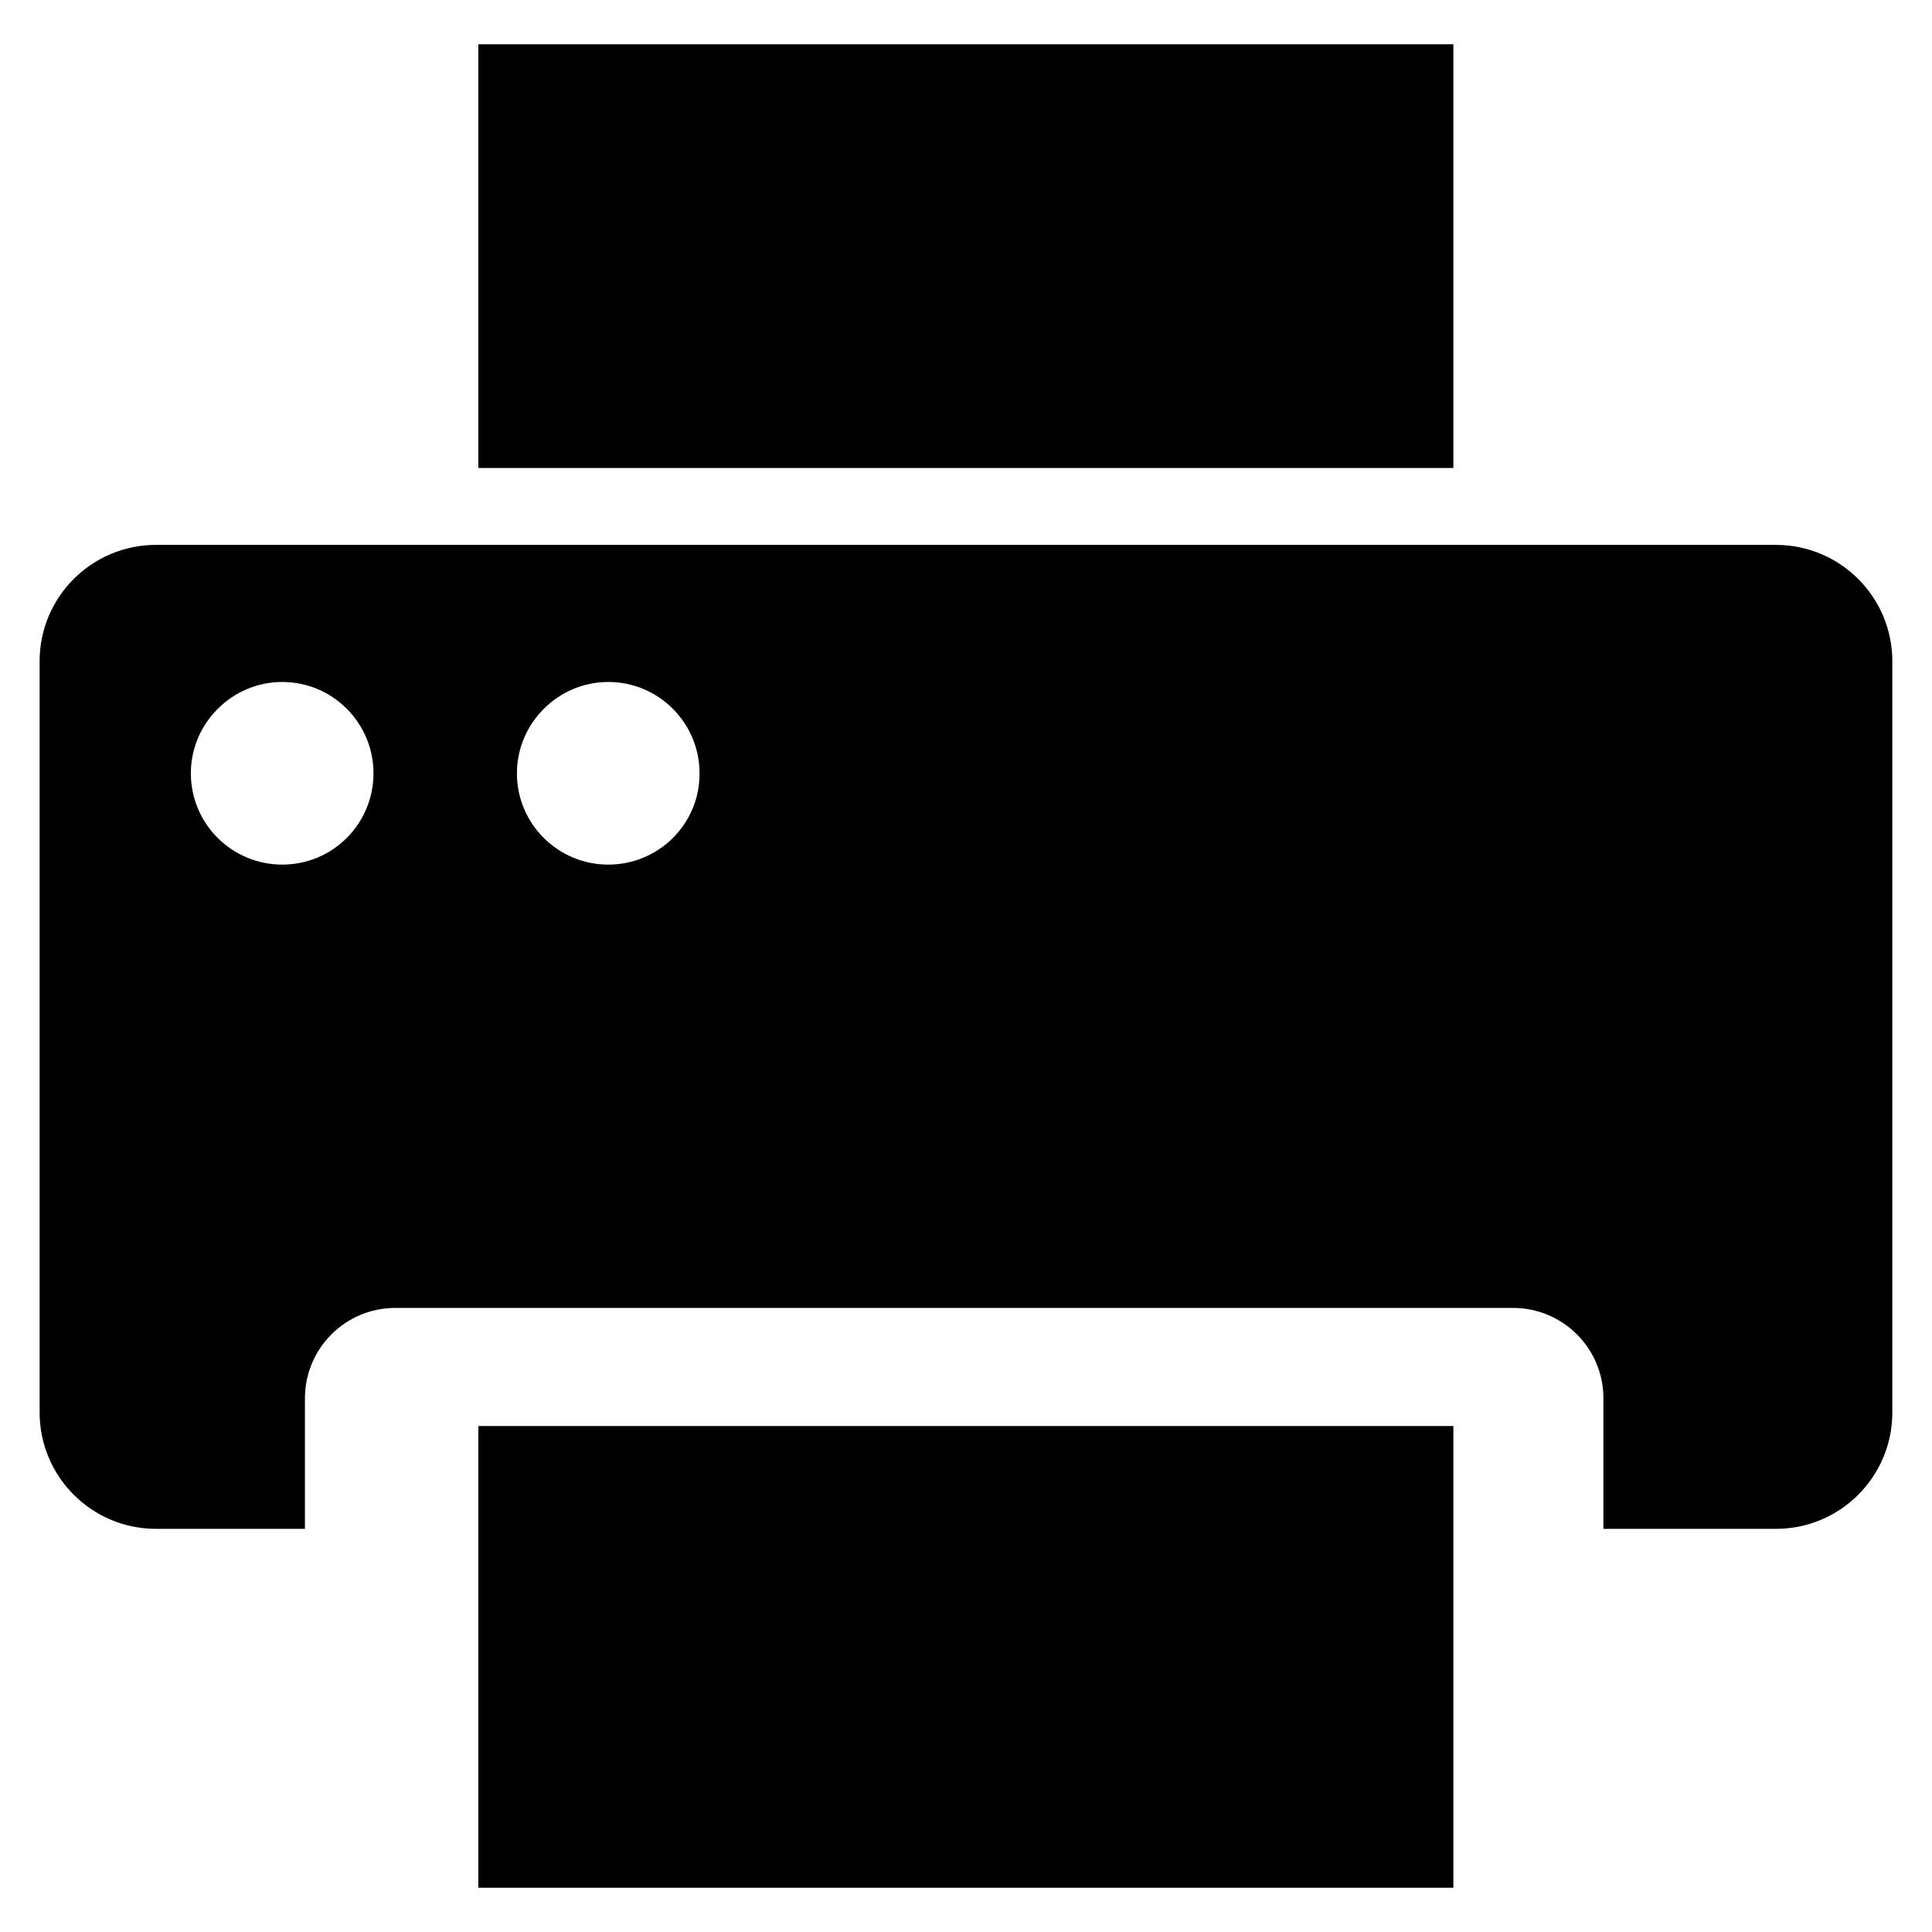 <?xml version="1.0" encoding="UTF-8"?>
<!-- Uploaded to: ICON Repo, www.svgrepo.com, Generator: ICON Repo Mixer Tools -->
<svg fill="#000000" width="800px" height="800px" version="1.1" viewBox="144 144 512 512" xmlns="http://www.w3.org/2000/svg">
 <g>
  <path d="m270.77 521.91h258.39v122.36h-258.39z"/>
  <path d="m614.65 288.4h-429.31c-17.023 0-30.84 13.816-30.84 30.84l0.004 199.08c0 17.023 13.816 30.84 30.84 30.84h39.465v-34.578c0-13.207 10.688-23.969 23.969-23.969h296.18c13.207 0 23.969 10.688 23.969 23.969v34.578h45.723c17.023 0 30.84-13.816 30.84-30.84v-199.08c0-17.02-13.816-30.836-30.84-30.836zm-395.87 84.73c-13.281 0-24.199-10.762-24.199-24.199 0-13.281 10.914-24.199 24.199-24.199 13.434 0 24.199 10.914 24.199 24.199-0.004 13.359-10.766 24.199-24.199 24.199zm86.41 0c-13.281 0-24.199-10.762-24.199-24.199 0-13.281 10.914-24.199 24.199-24.199 13.434 0 24.199 10.914 24.199 24.199 0.074 13.359-10.766 24.199-24.199 24.199z"/>
  <path d="m270.77 155.73h258.39v112.29h-258.39z"/>
 </g>
</svg>